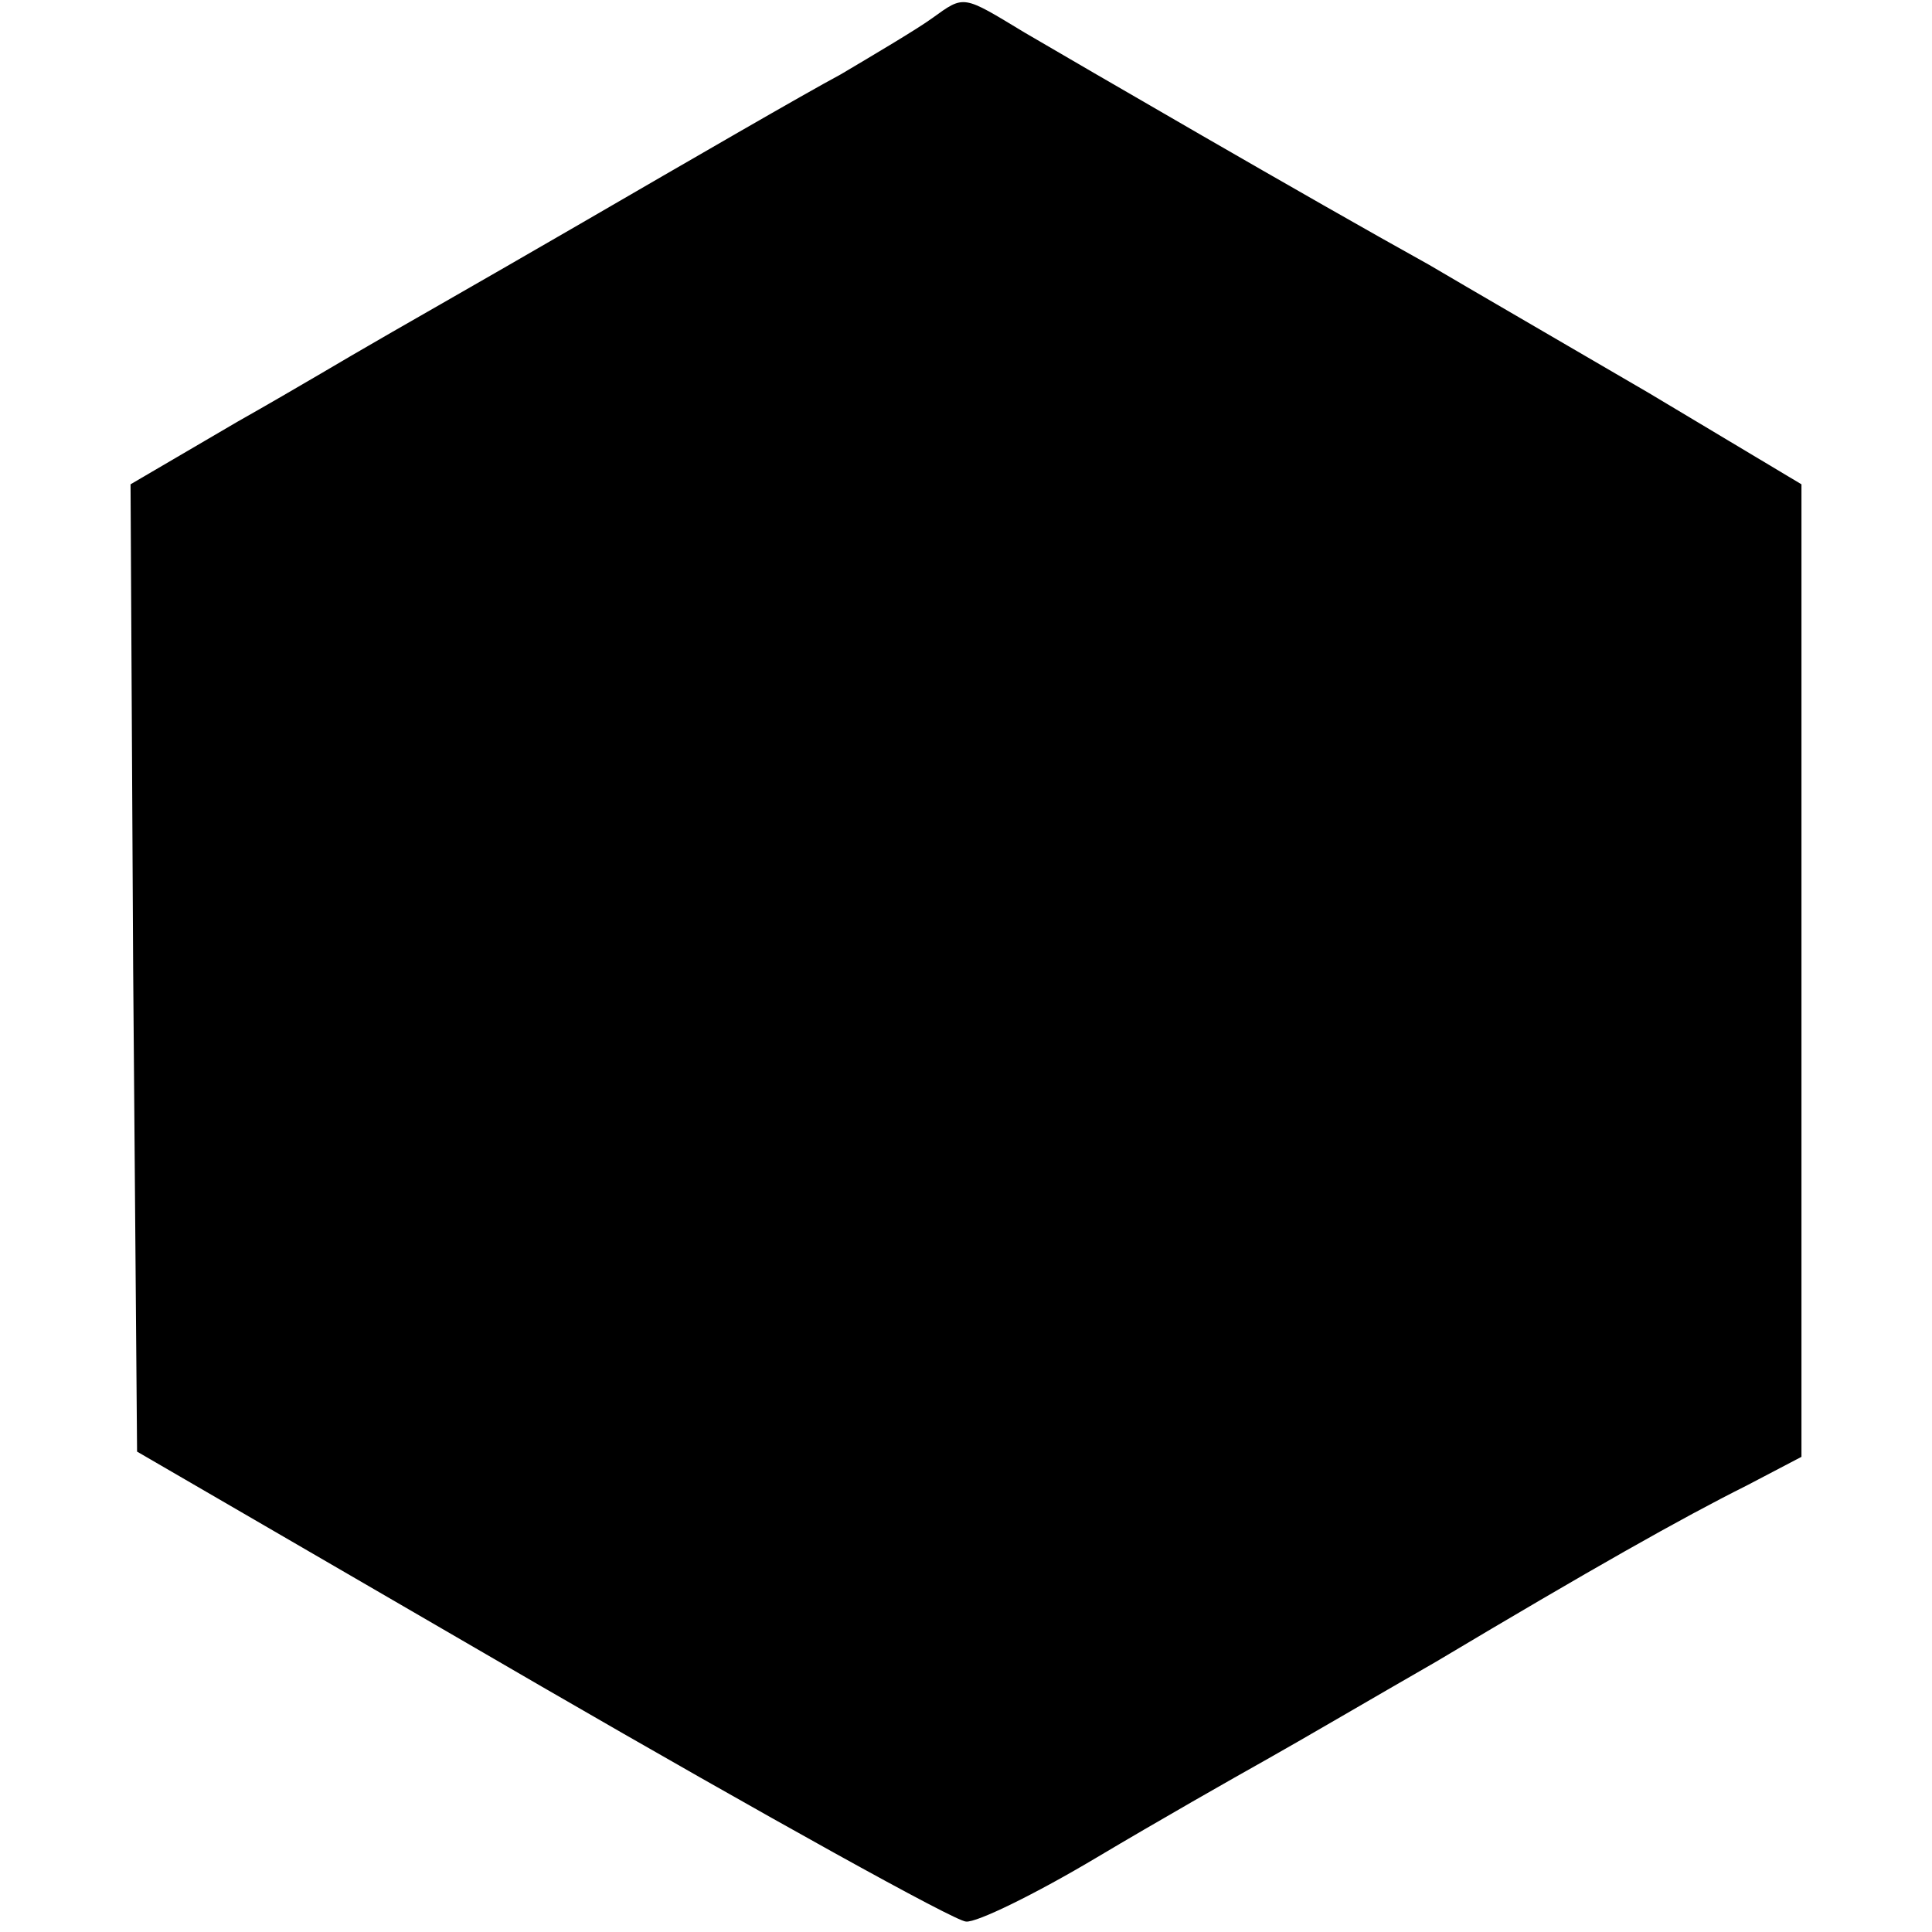 <?xml version="1.0" standalone="no"?>
<!DOCTYPE svg PUBLIC "-//W3C//DTD SVG 20010904//EN"
 "http://www.w3.org/TR/2001/REC-SVG-20010904/DTD/svg10.dtd">
<svg version="1.0" xmlns="http://www.w3.org/2000/svg"
 width="148pt" height="148pt" viewBox="0 0 148 148"
 preserveAspectRatio="xMidYMid meet">
<g transform="translate(0,148) scale(0.1,-0.1)"
fill="#000000" stroke="none">
<path d="M714 1466 c-11 -8 -43 -27 -70 -43 -28 -15 -116 -66 -197 -113 -81
-47 -155 -89 -165 -95 -9 -5 -54 -32 -100 -58 l-82 -48 2 -371 3 -370 310
-180 c171 -99 317 -180 325 -180 8 -1 53 21 100 49 47 28 105 61 130 75 25 14
83 48 130 75 119 71 188 110 238 135 l42 22 0 373 0 372 -117 70 c-65 38 -141
82 -168 98 -92 51 -269 154 -310 178 -48 29 -46 29 -71 11z"/>
</g>
</svg>
